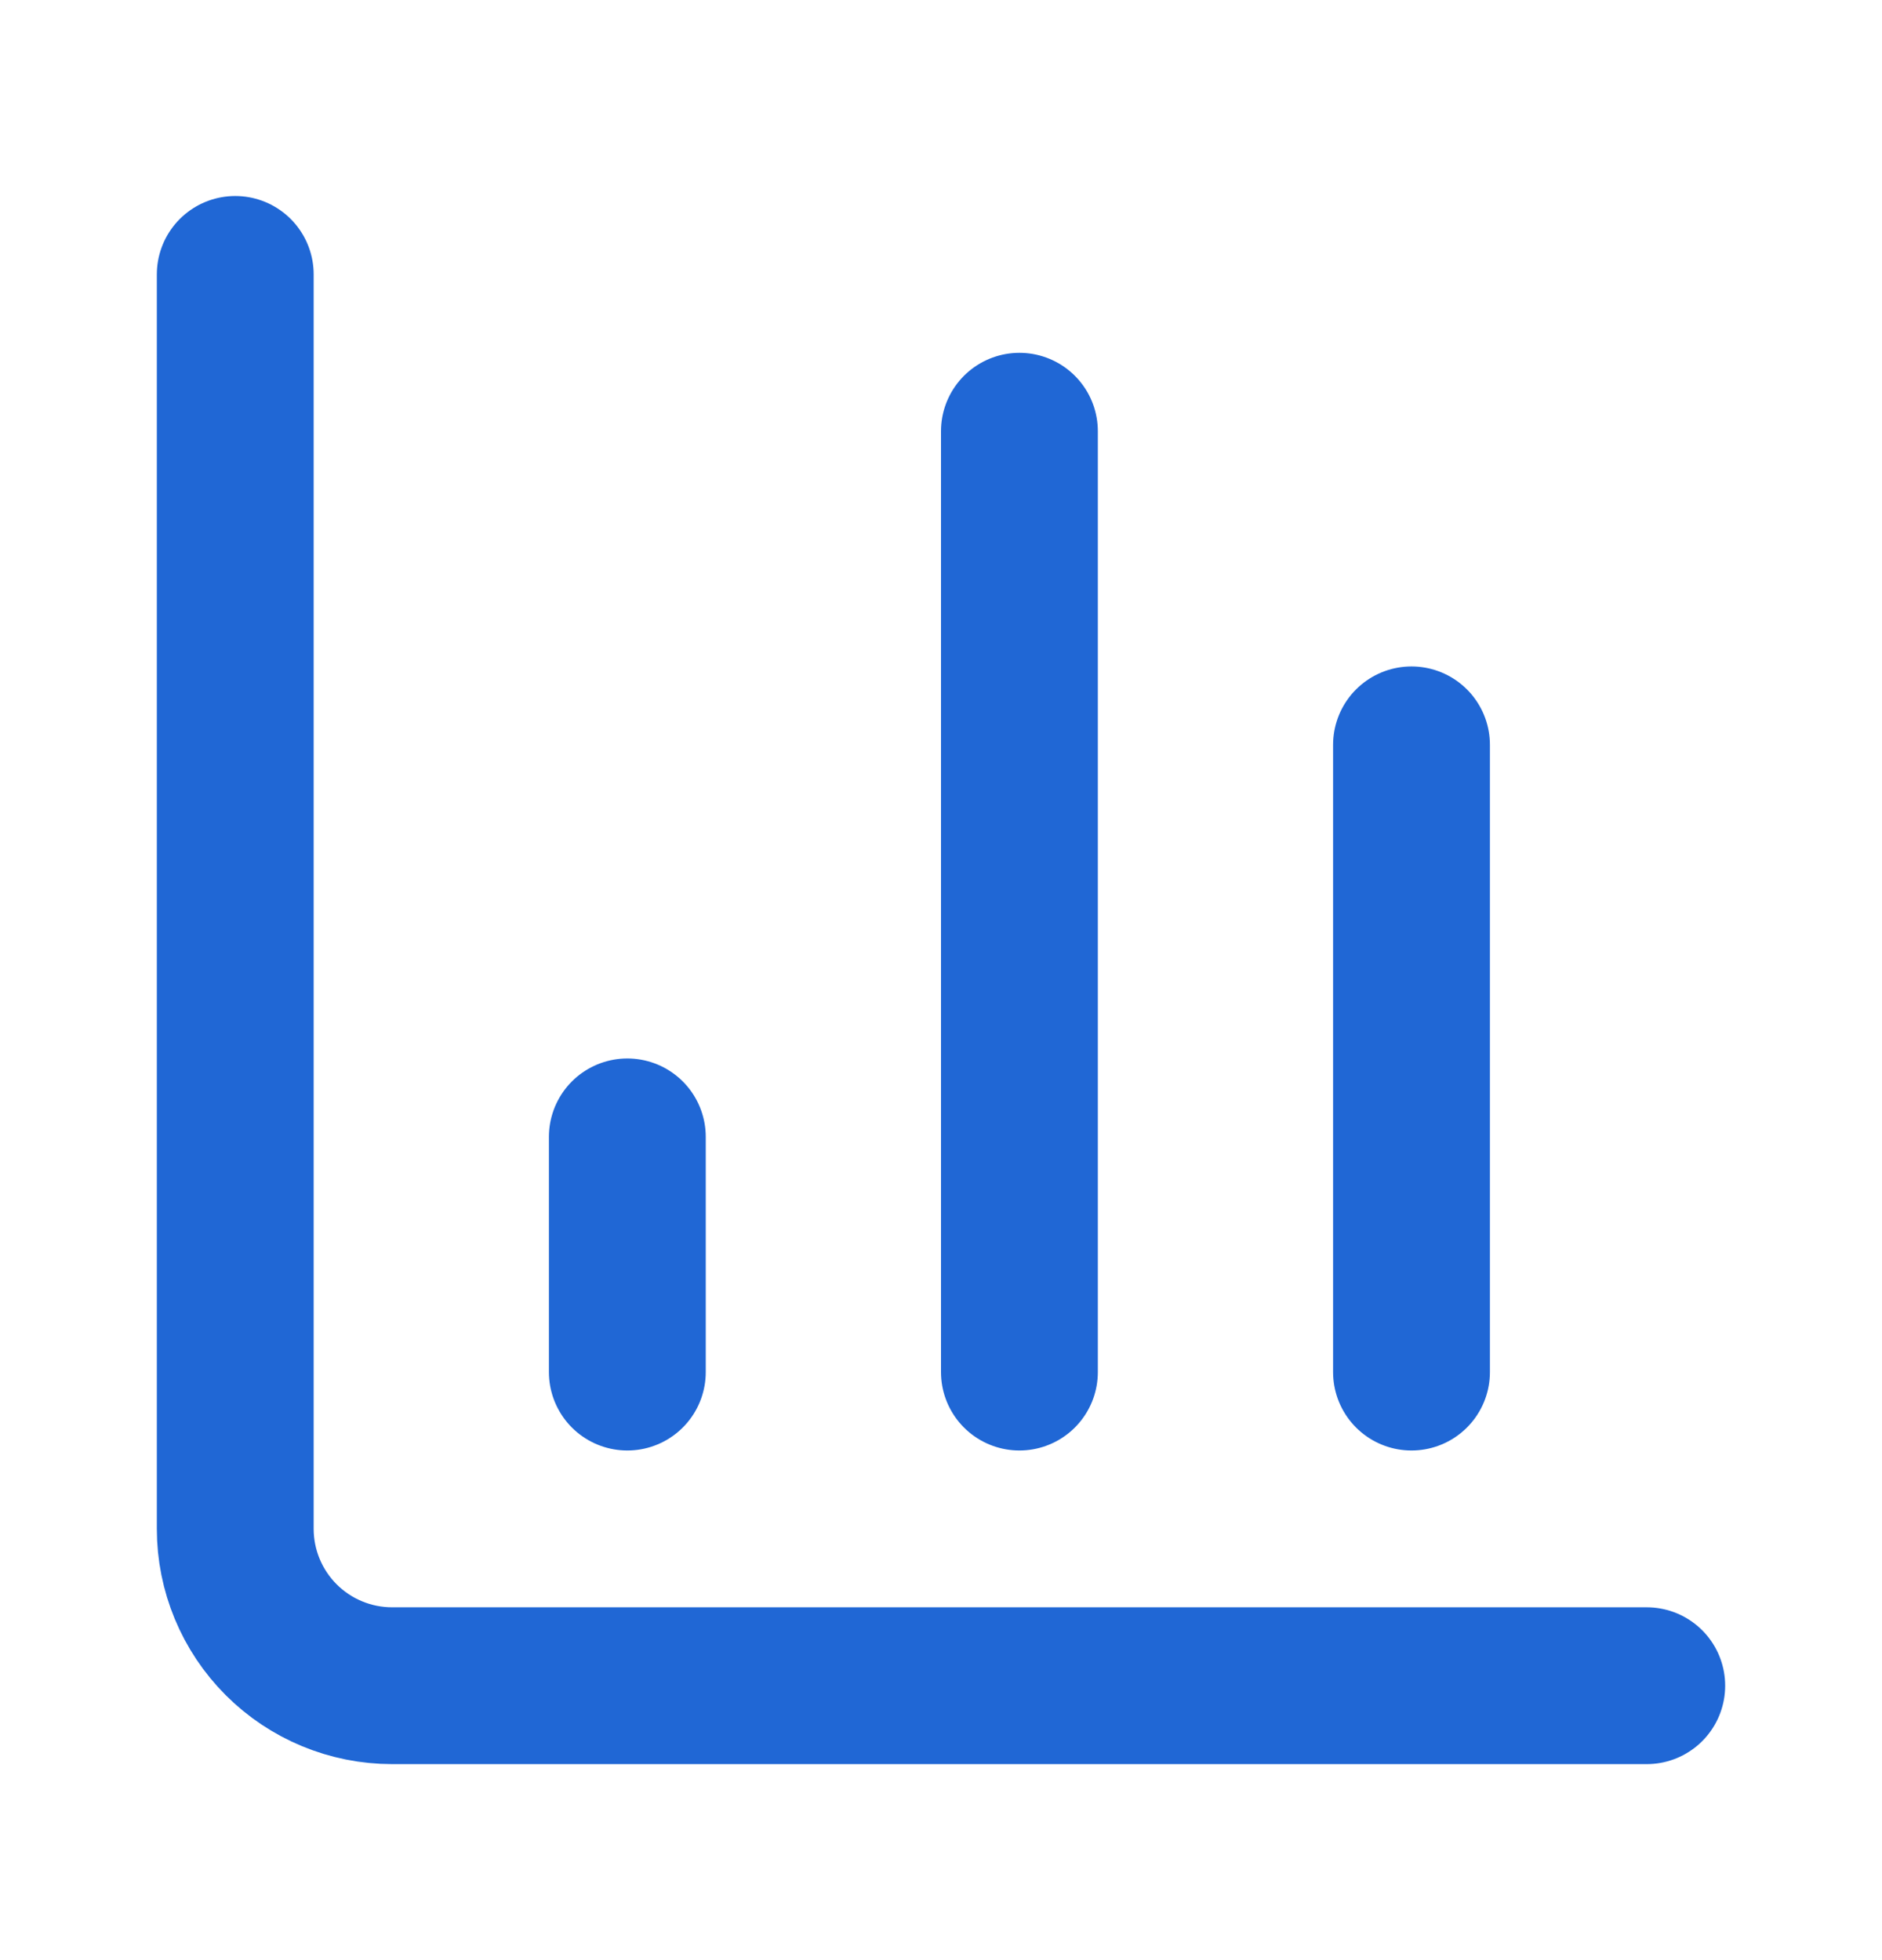 <svg width="24" height="25" viewBox="0 0 24 25" fill="none" xmlns="http://www.w3.org/2000/svg">
<path d="M3 3.5V19.5C3 20.03 3.211 20.539 3.586 20.914C3.961 21.289 4.47 21.5 5 21.5H21" stroke="#2067D5" stroke-width="2" stroke-linecap="round" stroke-linejoin="round"/>
<path d="M18 17.5V9.5" stroke="#2067D5" stroke-width="2" stroke-linecap="round" stroke-linejoin="round"/>
<path d="M13 17.5V5.5" stroke="#2067D5" stroke-width="2" stroke-linecap="round" stroke-linejoin="round"/>
<path d="M8 17.5V14.5" stroke="#2067D5" stroke-width="2" stroke-linecap="round" stroke-linejoin="round"/>
</svg>
